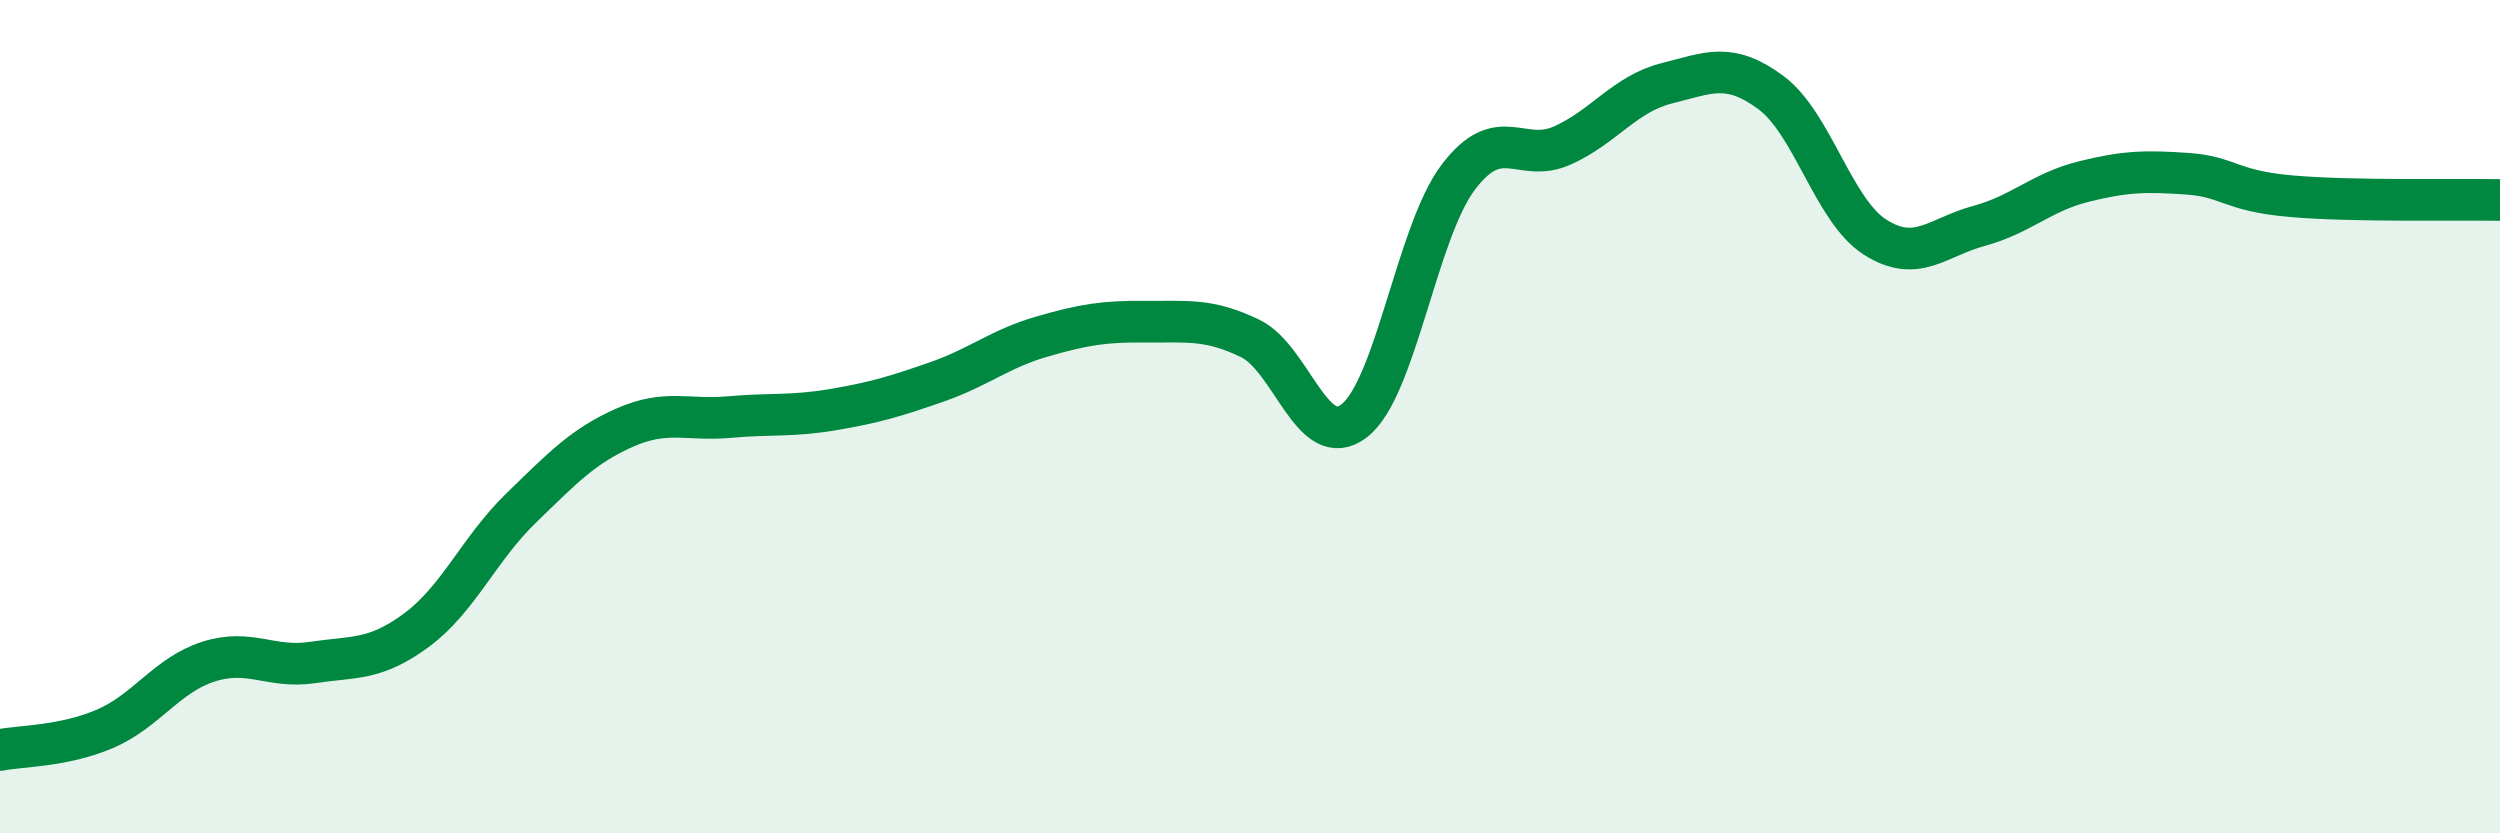 
    <svg width="60" height="20" viewBox="0 0 60 20" xmlns="http://www.w3.org/2000/svg">
      <path
        d="M 0,18 C 0.5,17.9 1.5,17.92 2.5,17.5 C 3.5,17.08 4,16.2 5,15.88 C 6,15.56 6.5,16.05 7.5,15.9 C 8.5,15.75 9,15.86 10,15.12 C 11,14.38 11.5,13.17 12.5,12.2 C 13.5,11.23 14,10.7 15,10.26 C 16,9.82 16.5,10.1 17.5,10.01 C 18.5,9.92 19,10 20,9.83 C 21,9.66 21.5,9.51 22.5,9.16 C 23.5,8.81 24,8.37 25,8.08 C 26,7.79 26.5,7.71 27.5,7.72 C 28.5,7.73 29,7.64 30,8.12 C 31,8.6 31.5,10.87 32.5,10.1 C 33.5,9.33 34,5.57 35,4.25 C 36,2.93 36.5,3.94 37.5,3.49 C 38.5,3.04 39,2.25 40,2 C 41,1.75 41.5,1.48 42.5,2.22 C 43.5,2.96 44,5.05 45,5.69 C 46,6.33 46.5,5.69 47.5,5.42 C 48.5,5.15 49,4.61 50,4.36 C 51,4.11 51.5,4.1 52.5,4.17 C 53.5,4.24 53.5,4.58 55,4.71 C 56.5,4.84 59,4.78 60,4.8L60 20L0 20Z"
        fill="#008740"
        opacity="0.1"
        stroke-linecap="round"
        stroke-linejoin="round"
      />
      <path
        d="M 0,18 C 0.5,17.9 1.5,17.92 2.5,17.5 C 3.5,17.08 4,16.2 5,15.88 C 6,15.56 6.5,16.05 7.5,15.9 C 8.5,15.75 9,15.86 10,15.12 C 11,14.38 11.5,13.17 12.5,12.2 C 13.5,11.23 14,10.7 15,10.26 C 16,9.82 16.5,10.1 17.5,10.01 C 18.5,9.92 19,10 20,9.83 C 21,9.66 21.5,9.51 22.5,9.16 C 23.5,8.81 24,8.37 25,8.08 C 26,7.79 26.5,7.71 27.5,7.72 C 28.5,7.73 29,7.64 30,8.12 C 31,8.6 31.5,10.87 32.5,10.1 C 33.5,9.33 34,5.57 35,4.25 C 36,2.93 36.5,3.94 37.5,3.49 C 38.5,3.04 39,2.25 40,2 C 41,1.75 41.5,1.48 42.5,2.22 C 43.5,2.96 44,5.05 45,5.69 C 46,6.33 46.5,5.69 47.5,5.42 C 48.5,5.15 49,4.61 50,4.36 C 51,4.11 51.5,4.1 52.5,4.17 C 53.5,4.24 53.5,4.58 55,4.71 C 56.5,4.84 59,4.78 60,4.8"
        stroke="#008740"
        stroke-width="1"
        fill="none"
        stroke-linecap="round"
        stroke-linejoin="round"
      />
    </svg>
  